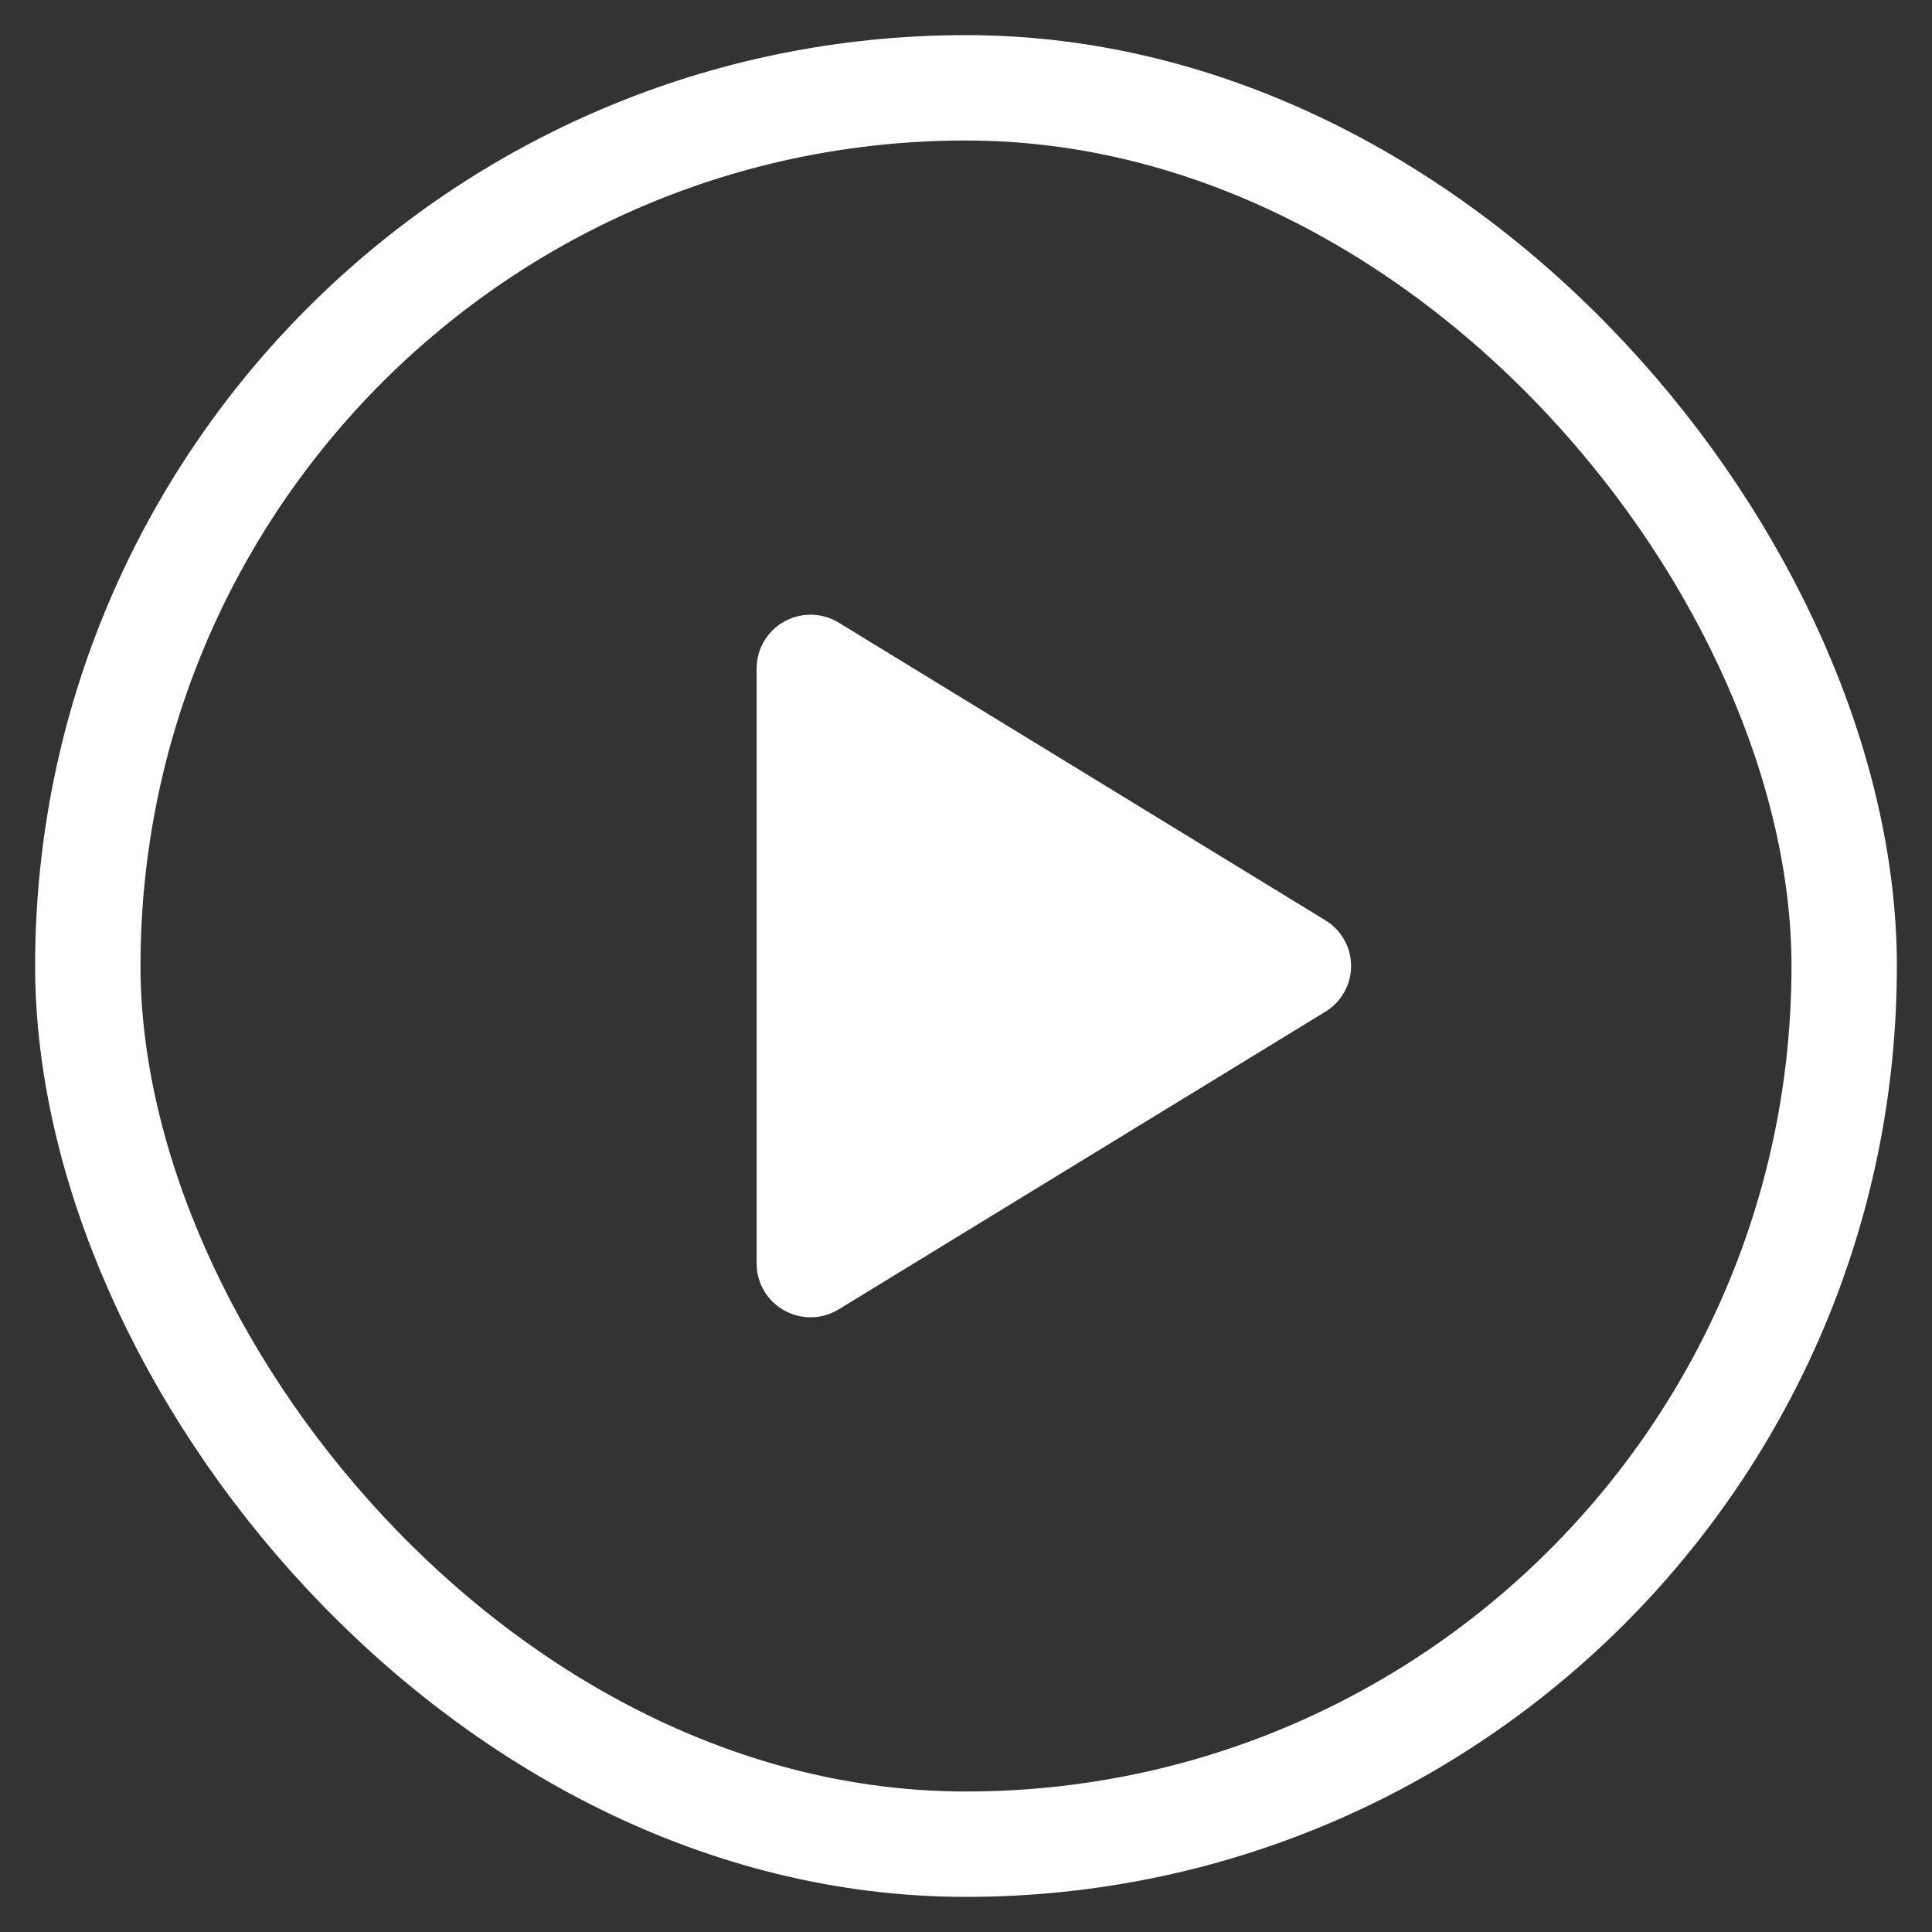 <svg width="22" height="22" viewBox="0 0 22 22" fill="none" xmlns="http://www.w3.org/2000/svg">
<rect x="0" y="0" width="22" height="22" fill="#333333" stroke="none"/>
<rect x="1" y="1" width="20" height="20" rx="10" stroke="white" stroke-width="1.2"/>
<path d="M15.385 11C15.385 11.104 15.359 11.207 15.307 11.298C15.256 11.389 15.182 11.466 15.093 11.52L9.552 14.909C9.458 14.967 9.351 14.998 9.242 15C9.132 15.002 9.024 14.975 8.928 14.921C8.834 14.868 8.755 14.791 8.7 14.698C8.645 14.604 8.616 14.498 8.616 14.389V7.611C8.616 7.502 8.645 7.396 8.7 7.302C8.755 7.209 8.834 7.132 8.928 7.079C9.024 7.025 9.132 6.998 9.242 7C9.351 7.002 9.458 7.033 9.552 7.091L15.093 10.48C15.182 10.534 15.256 10.611 15.307 10.702C15.359 10.793 15.385 10.896 15.385 11Z" fill="white"/>
</svg>

